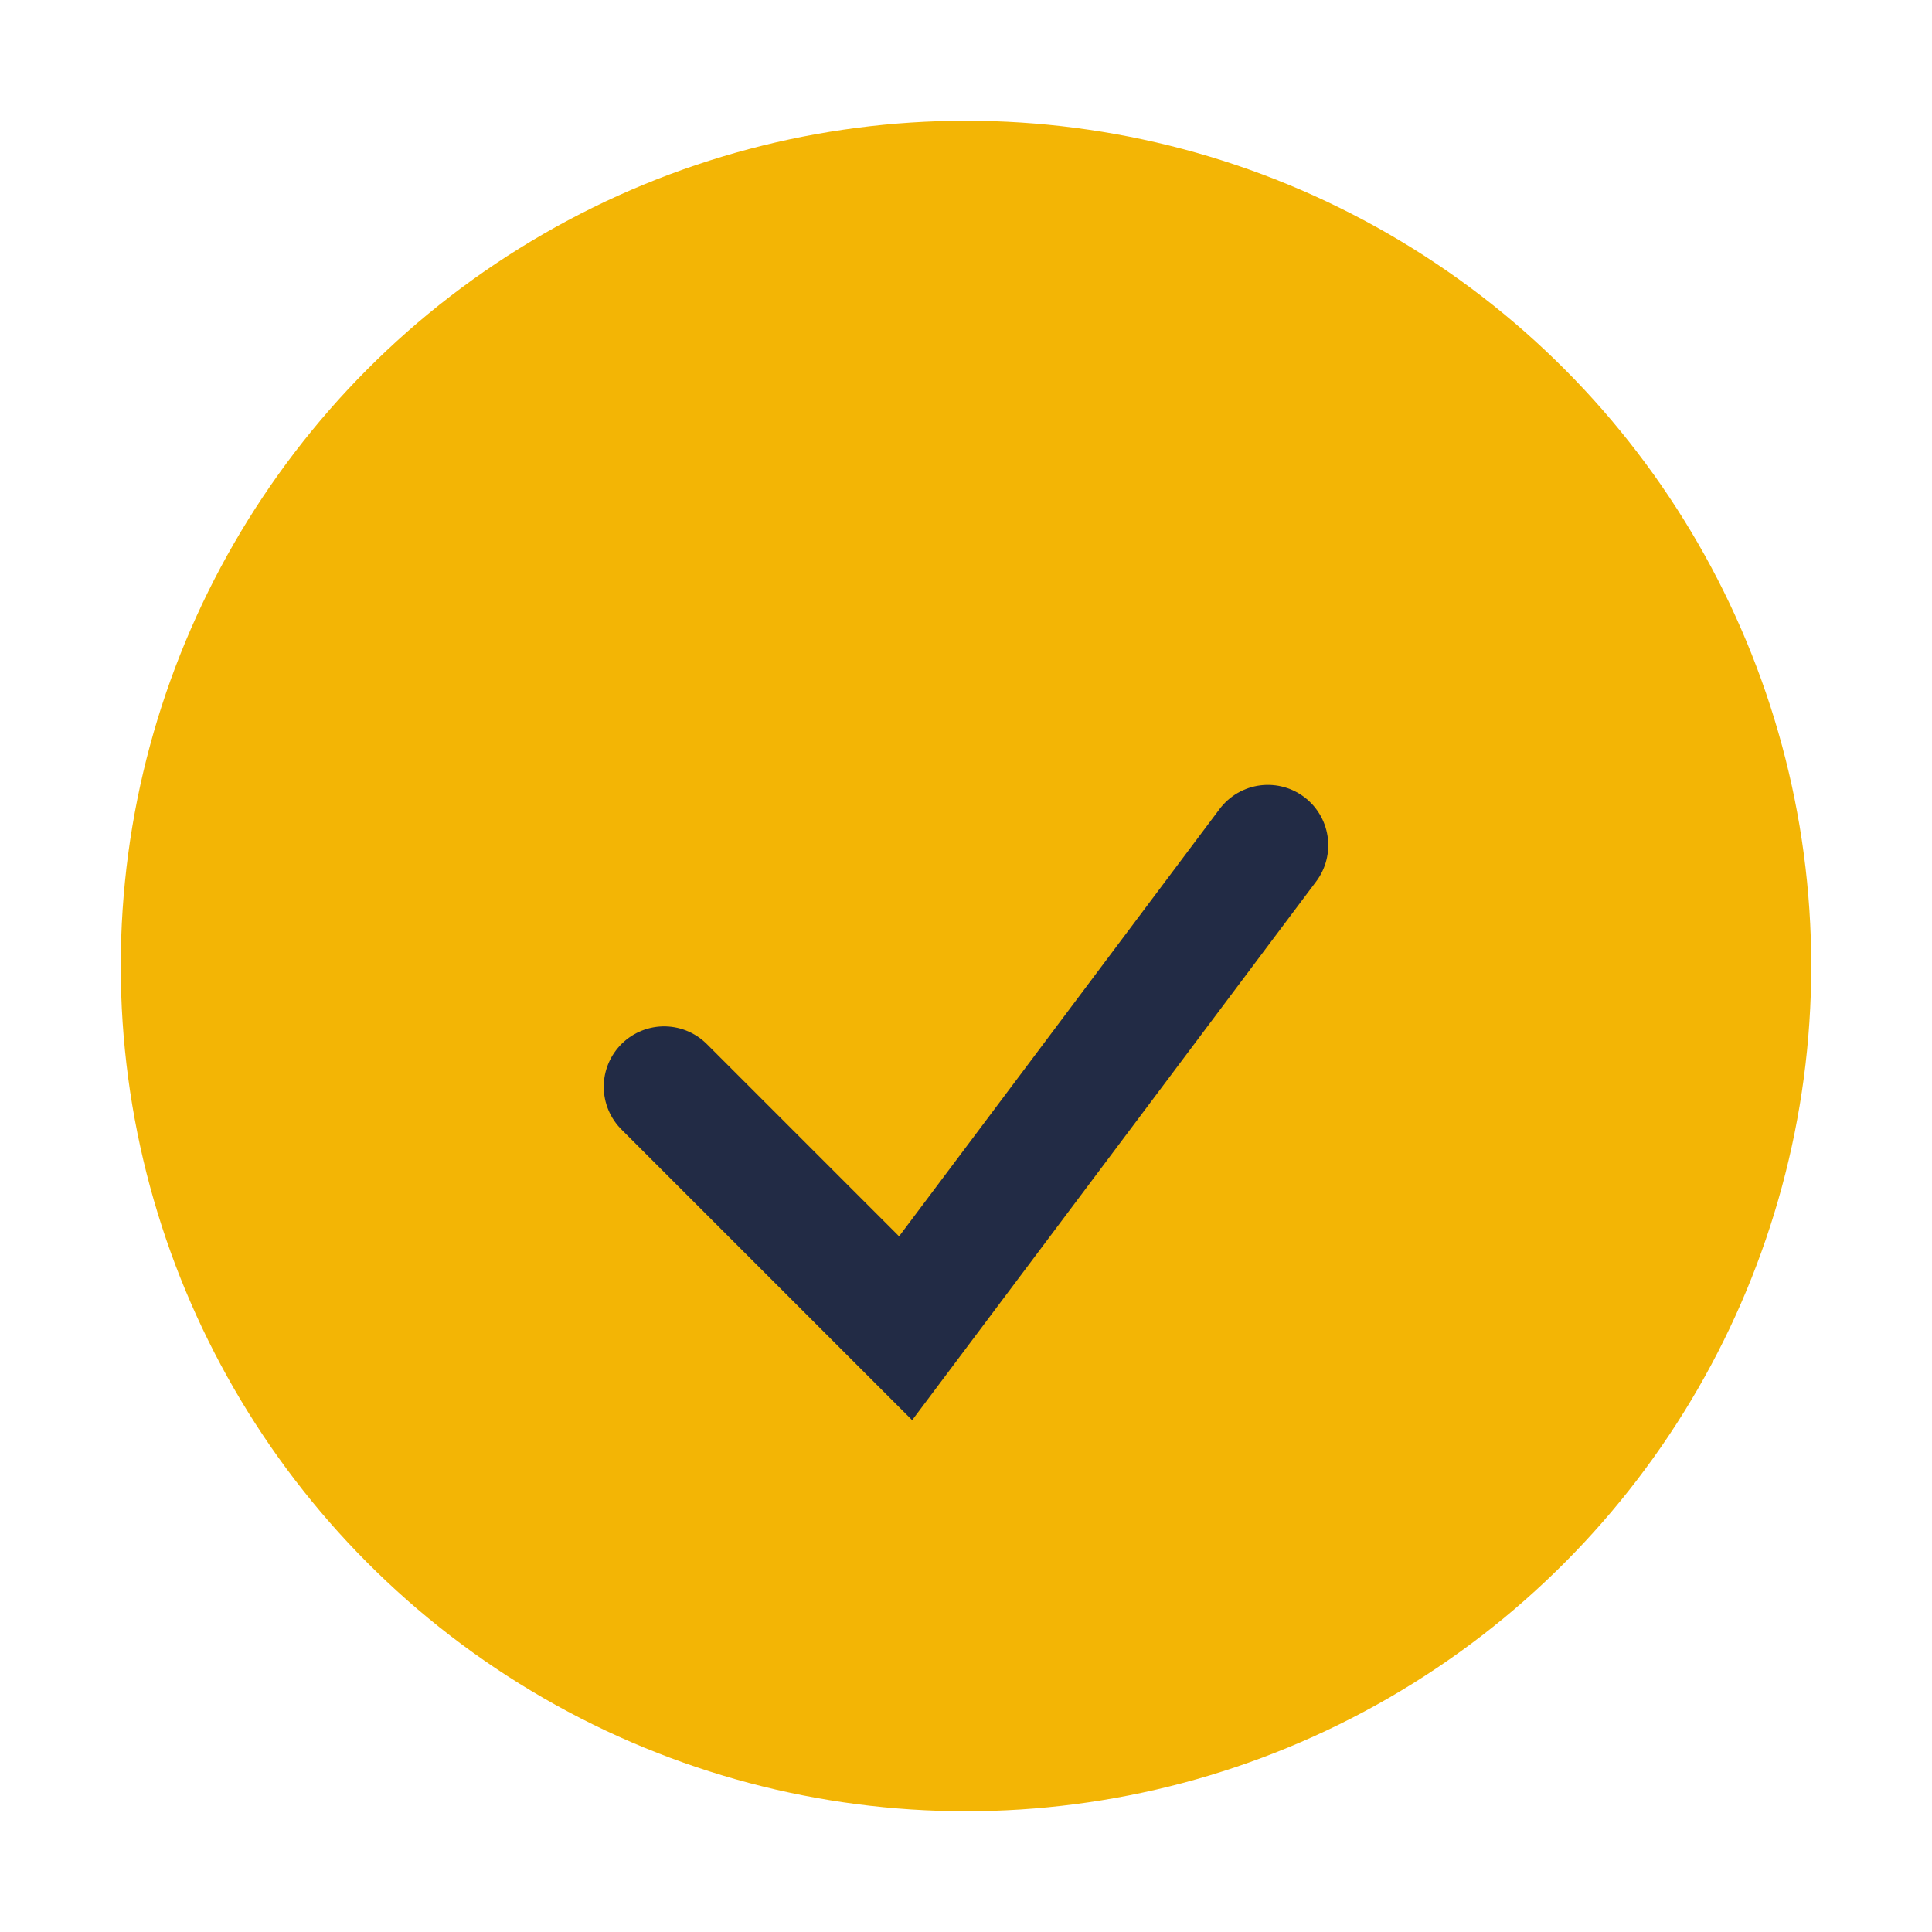 <?xml version="1.0" encoding="UTF-8"?>
<svg xmlns="http://www.w3.org/2000/svg" viewBox="0 0 32 32" width="32" height="32"><circle cx="16" cy="16" r="14" fill="#F3B505"/><path d="M11 18l4 4 6-8" fill="none" stroke="#222B45" stroke-width="2" stroke-linecap="round"/></svg>